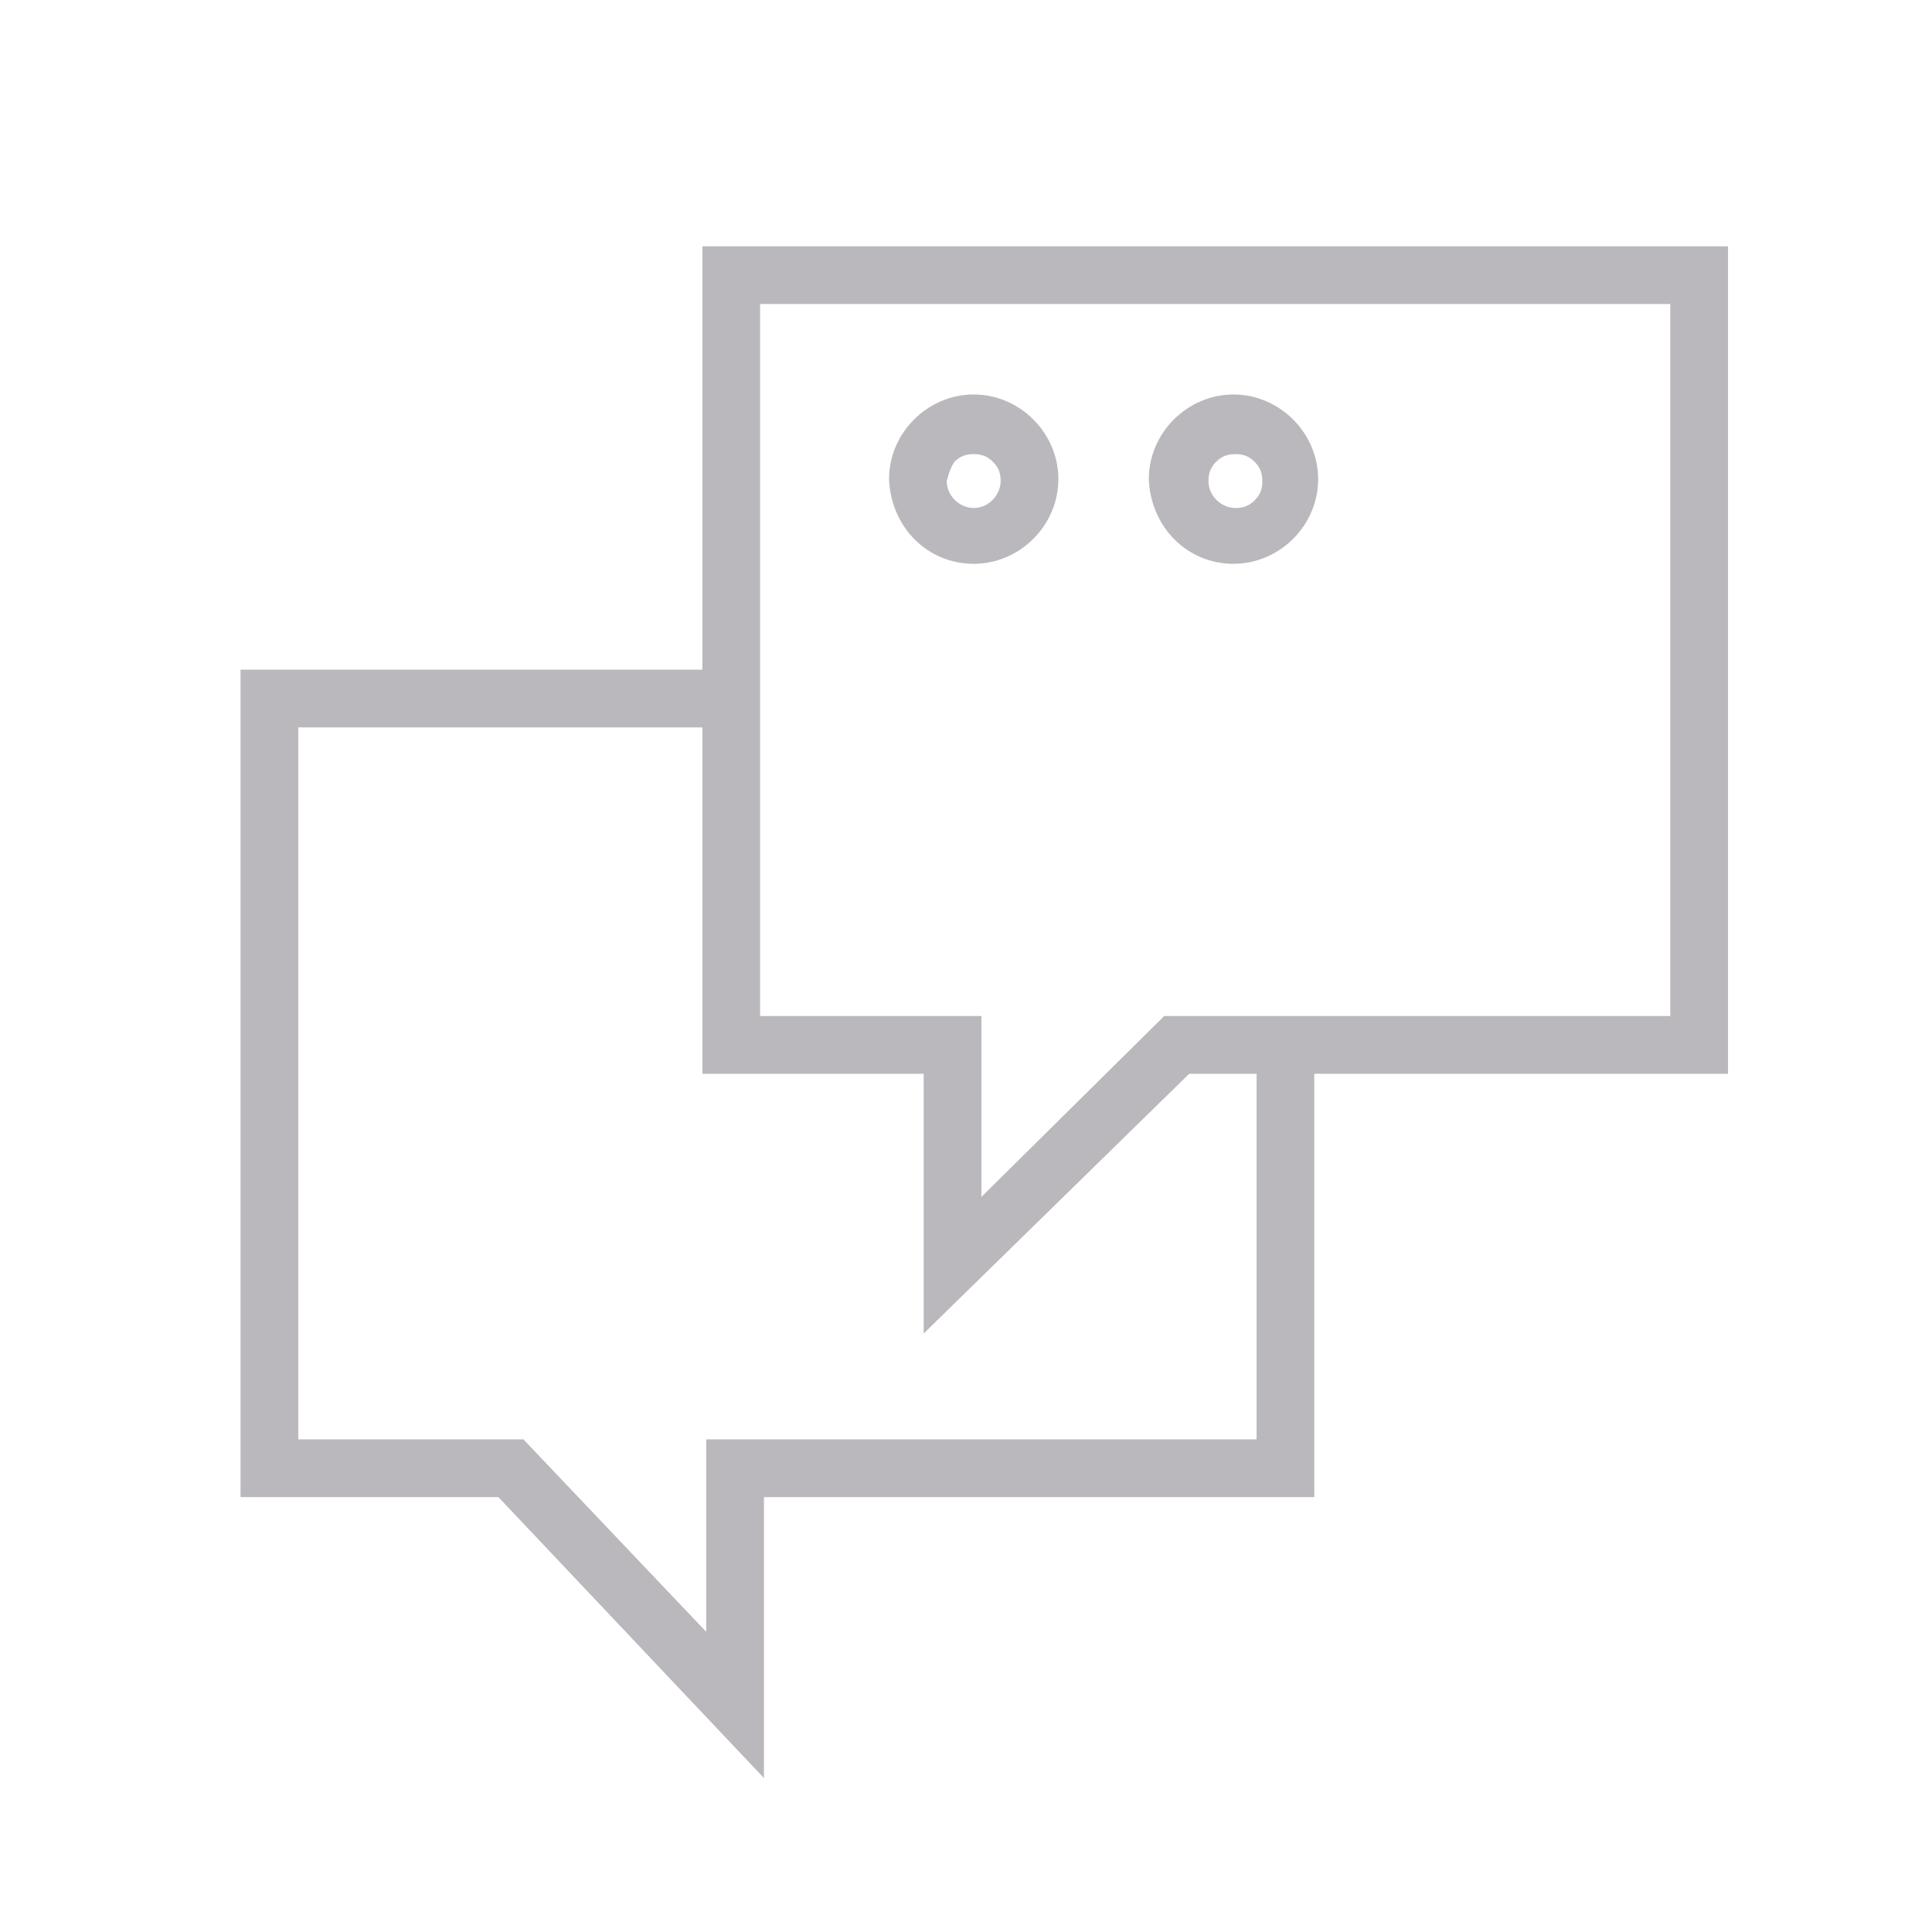<?xml version="1.0" encoding="UTF-8"?> <!-- Generator: Adobe Illustrator 23.0.3, SVG Export Plug-In . SVG Version: 6.00 Build 0) --> <svg xmlns="http://www.w3.org/2000/svg" xmlns:xlink="http://www.w3.org/1999/xlink" id="Layer_1" x="0px" y="0px" viewBox="0 0 100.4 100.4" style="enable-background:new 0 0 100.4 100.4;" xml:space="preserve"> <style type="text/css"> .st0{fill:#BAB8BC;} </style> <g> <path class="st0" d="M89.8,12.8H36.5v22h-24v43h13.4l13.8,14.6l0-14.6h28.6v-22h21.5V12.8L89.8,12.8z M65.2,74.8H36.7l0,10l-9.5-10 H15.5v-37h21v18H48v13.5l13.8-13.5h3.5V74.8L65.2,74.8z M86.8,52.8H60.5L51,62.2v-9.4H39.5v-37h47.3L86.8,52.8L86.8,52.8z"></path> <path class="st0" d="M50.6,29.3C50.6,29.3,50.6,29.3,50.6,29.3c2.4,0,4.4-2,4.4-4.4c0-1.2-0.5-2.3-1.3-3.1s-1.9-1.3-3.1-1.3 c-1.2,0-2.3,0.5-3.1,1.3c-0.8,0.8-1.3,1.9-1.3,3.1C46.3,27.4,48.2,29.3,50.6,29.3z M49.6,24c0.3-0.3,0.6-0.4,1-0.4c0,0,0,0,0,0 c0.4,0,0.7,0.1,1,0.4c0.3,0.3,0.4,0.6,0.4,1c0,0.7-0.6,1.4-1.4,1.4c0,0,0,0,0,0c-0.7,0-1.4-0.6-1.4-1.4 C49.3,24.6,49.4,24.3,49.6,24z"></path> <path class="st0" d="M64.1,29.3C64.1,29.3,64.1,29.3,64.1,29.3c1.2,0,2.3-0.5,3.1-1.3s1.3-1.9,1.3-3.1c0-1.2-0.5-2.3-1.3-3.1 c-0.8-0.8-1.9-1.3-3.1-1.3c-1.2,0-2.3,0.5-3.1,1.3c-0.8,0.8-1.3,1.9-1.3,3.1C59.8,27.4,61.7,29.3,64.1,29.3z M63.2,24 c0.3-0.3,0.6-0.4,1-0.4c0,0,0,0,0,0c0.4,0,0.7,0.1,1,0.4c0.3,0.3,0.4,0.6,0.4,1v0c0,0.4-0.1,0.7-0.4,1c-0.3,0.3-0.6,0.4-1,0.4 c0,0,0,0,0,0c-0.7,0-1.4-0.6-1.4-1.4C62.8,24.6,62.9,24.3,63.2,24z"></path> </g> </svg> 